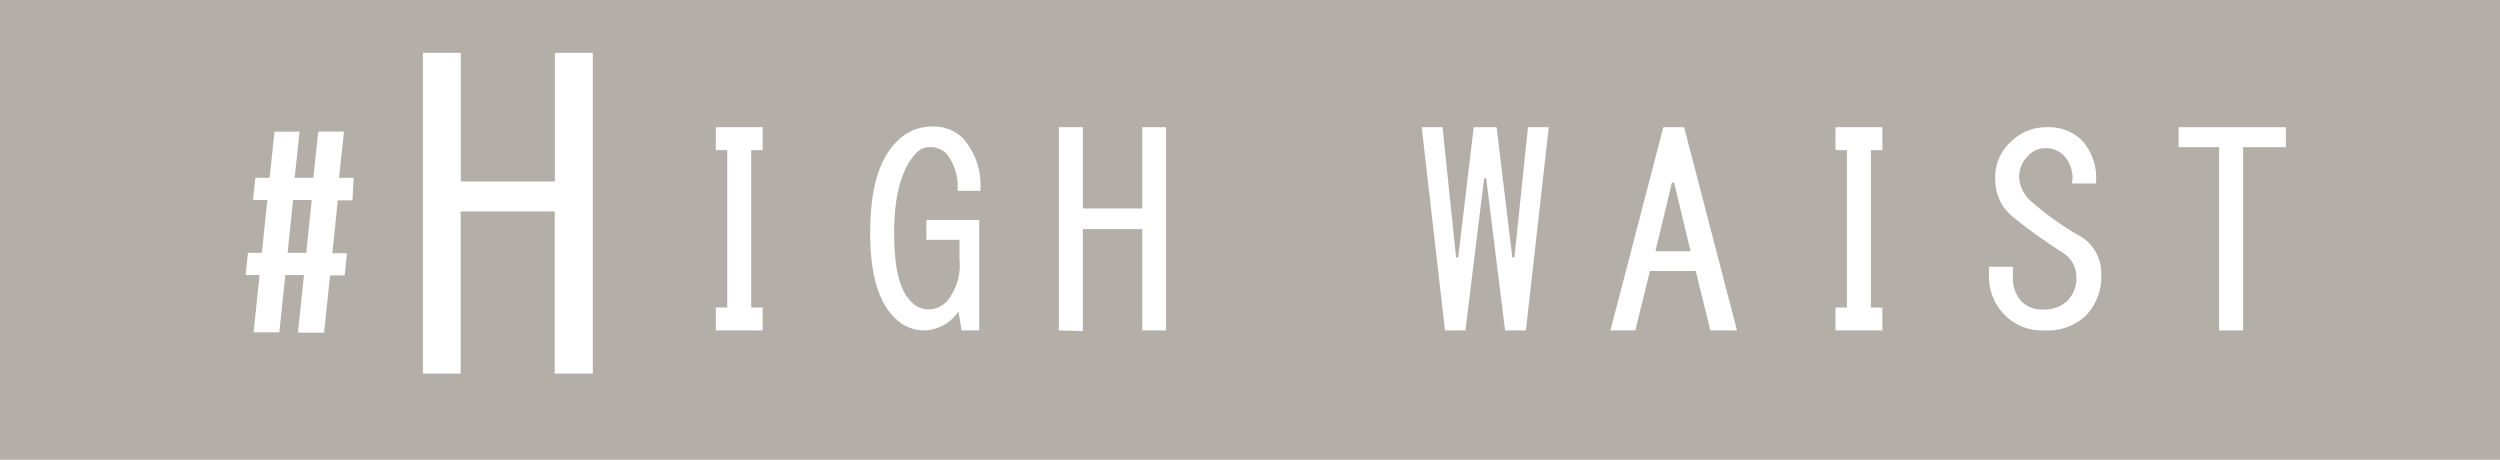 <svg xmlns="http://www.w3.org/2000/svg" viewBox="0 0 141.87 26.09"><defs><style>.cls-1{fill:#b3afa8;}.cls-2{fill:#fff;}</style></defs><g id="レイヤー_2" data-name="レイヤー 2"><g id="レイヤー_1-2" data-name="レイヤー 1"><rect class="cls-1" width="141.87" height="26.09"/><path class="cls-2" d="M17.25,15.61H16.19l-.34,3.25H14.39l.34-3.25h-.79l.13-1.26h.79l.31-3h-.81l.13-1.26h.81l.28-2.62H17l-.28,2.62h1.06l.28-2.62h1.46l-.28,2.62h.83L20,11.37h-.83l-.31,3h.83l-.13,1.26h-.83l-.34,3.25H16.91Zm-.93-1.26h1.06l.31-3H16.63Z"/><path class="cls-2" d="M24,21.2V3h2.15v7.3h5.34V3h2.15V21.2H31.48V12H26.14V21.2Z"/><path class="cls-2" d="M42.63,17.45h.65v1.3H40.62v-1.3h.65V8.52h-.65V7.22h2.66v1.3h-.65Z"/><path class="cls-2" d="M53.75,8.76a1.27,1.27,0,0,0-.94-.41,1,1,0,0,0-.77.29c-.87.87-1.3,2.41-1.3,4.61,0,1.93.31,3.21.94,3.84a1.35,1.35,0,0,0,1,.47,1.44,1.44,0,0,0,1.06-.47,3.22,3.22,0,0,0,.71-2.36V13.61H52.57V12.48h3v6.27h-1l-.18-1.07a2.42,2.42,0,0,1-1.95,1.07A2.33,2.33,0,0,1,50.74,18c-.91-.91-1.36-2.5-1.36-4.79q0-3.66,1.48-5.14a2.72,2.72,0,0,1,2-.89,2.39,2.39,0,0,1,1.77.65,4,4,0,0,1,1,3H54.34A3.1,3.1,0,0,0,53.75,8.76Z"/><path class="cls-2" d="M60.09,18.75V7.22h1.36v4.61h3.37V7.22h1.35V18.75H64.82V13H61.45v5.79Z"/><path class="cls-2" d="M80.68,7.22h1.18l.77,7.39h.12l.88-7.39h1.3l.89,7.39h.12l.77-7.39h1.18l-1.3,11.53H85.41l-1.07-8.63h-.12l-1.06,8.63H82Z"/><path class="cls-2" d="M92.8,18.75H91.39l3-11.53h1.18l3,11.53H97.06l-.83-3.37h-2.6ZM95,10.36h-.12l-.94,3.9h2Z"/><path class="cls-2" d="M106.17,17.45h.65v1.3h-2.66v-1.3h.65V8.52h-.65V7.22h2.66v1.3h-.65Z"/><path class="cls-2" d="M117.88,13.31a2.44,2.44,0,0,1,1.36,2.25,3.19,3.19,0,0,1-.88,2.36,3.13,3.13,0,0,1-2.31.83,3,3,0,0,1-2.18-.77,3.08,3.08,0,0,1-1-2.25v-.59h1.36v.53a1.94,1.94,0,0,0,.47,1.42,1.59,1.59,0,0,0,1.18.47,1.9,1.9,0,0,0,1.42-.47,1.8,1.8,0,0,0,.53-1.36,1.63,1.63,0,0,0-.82-1.42,30.83,30.83,0,0,1-2.78-2,2.69,2.69,0,0,1-1-2.07,2.69,2.69,0,0,1,.88-2.19,2.81,2.81,0,0,1,2-.83,2.72,2.72,0,0,1,2,.71,3.18,3.18,0,0,1,.83,2.48h-1.36a1.83,1.83,0,0,0-.47-1.59,1.36,1.36,0,0,0-1-.41,1.34,1.34,0,0,0-1,.41,1.67,1.67,0,0,0-.53,1.24,2,2,0,0,0,.82,1.48A16.34,16.34,0,0,0,117.88,13.31Z"/><path class="cls-2" d="M125.93,18.75V8.35h-2.3V7.22h6.09V8.35h-2.43v10.4Z"/></g></g></svg>